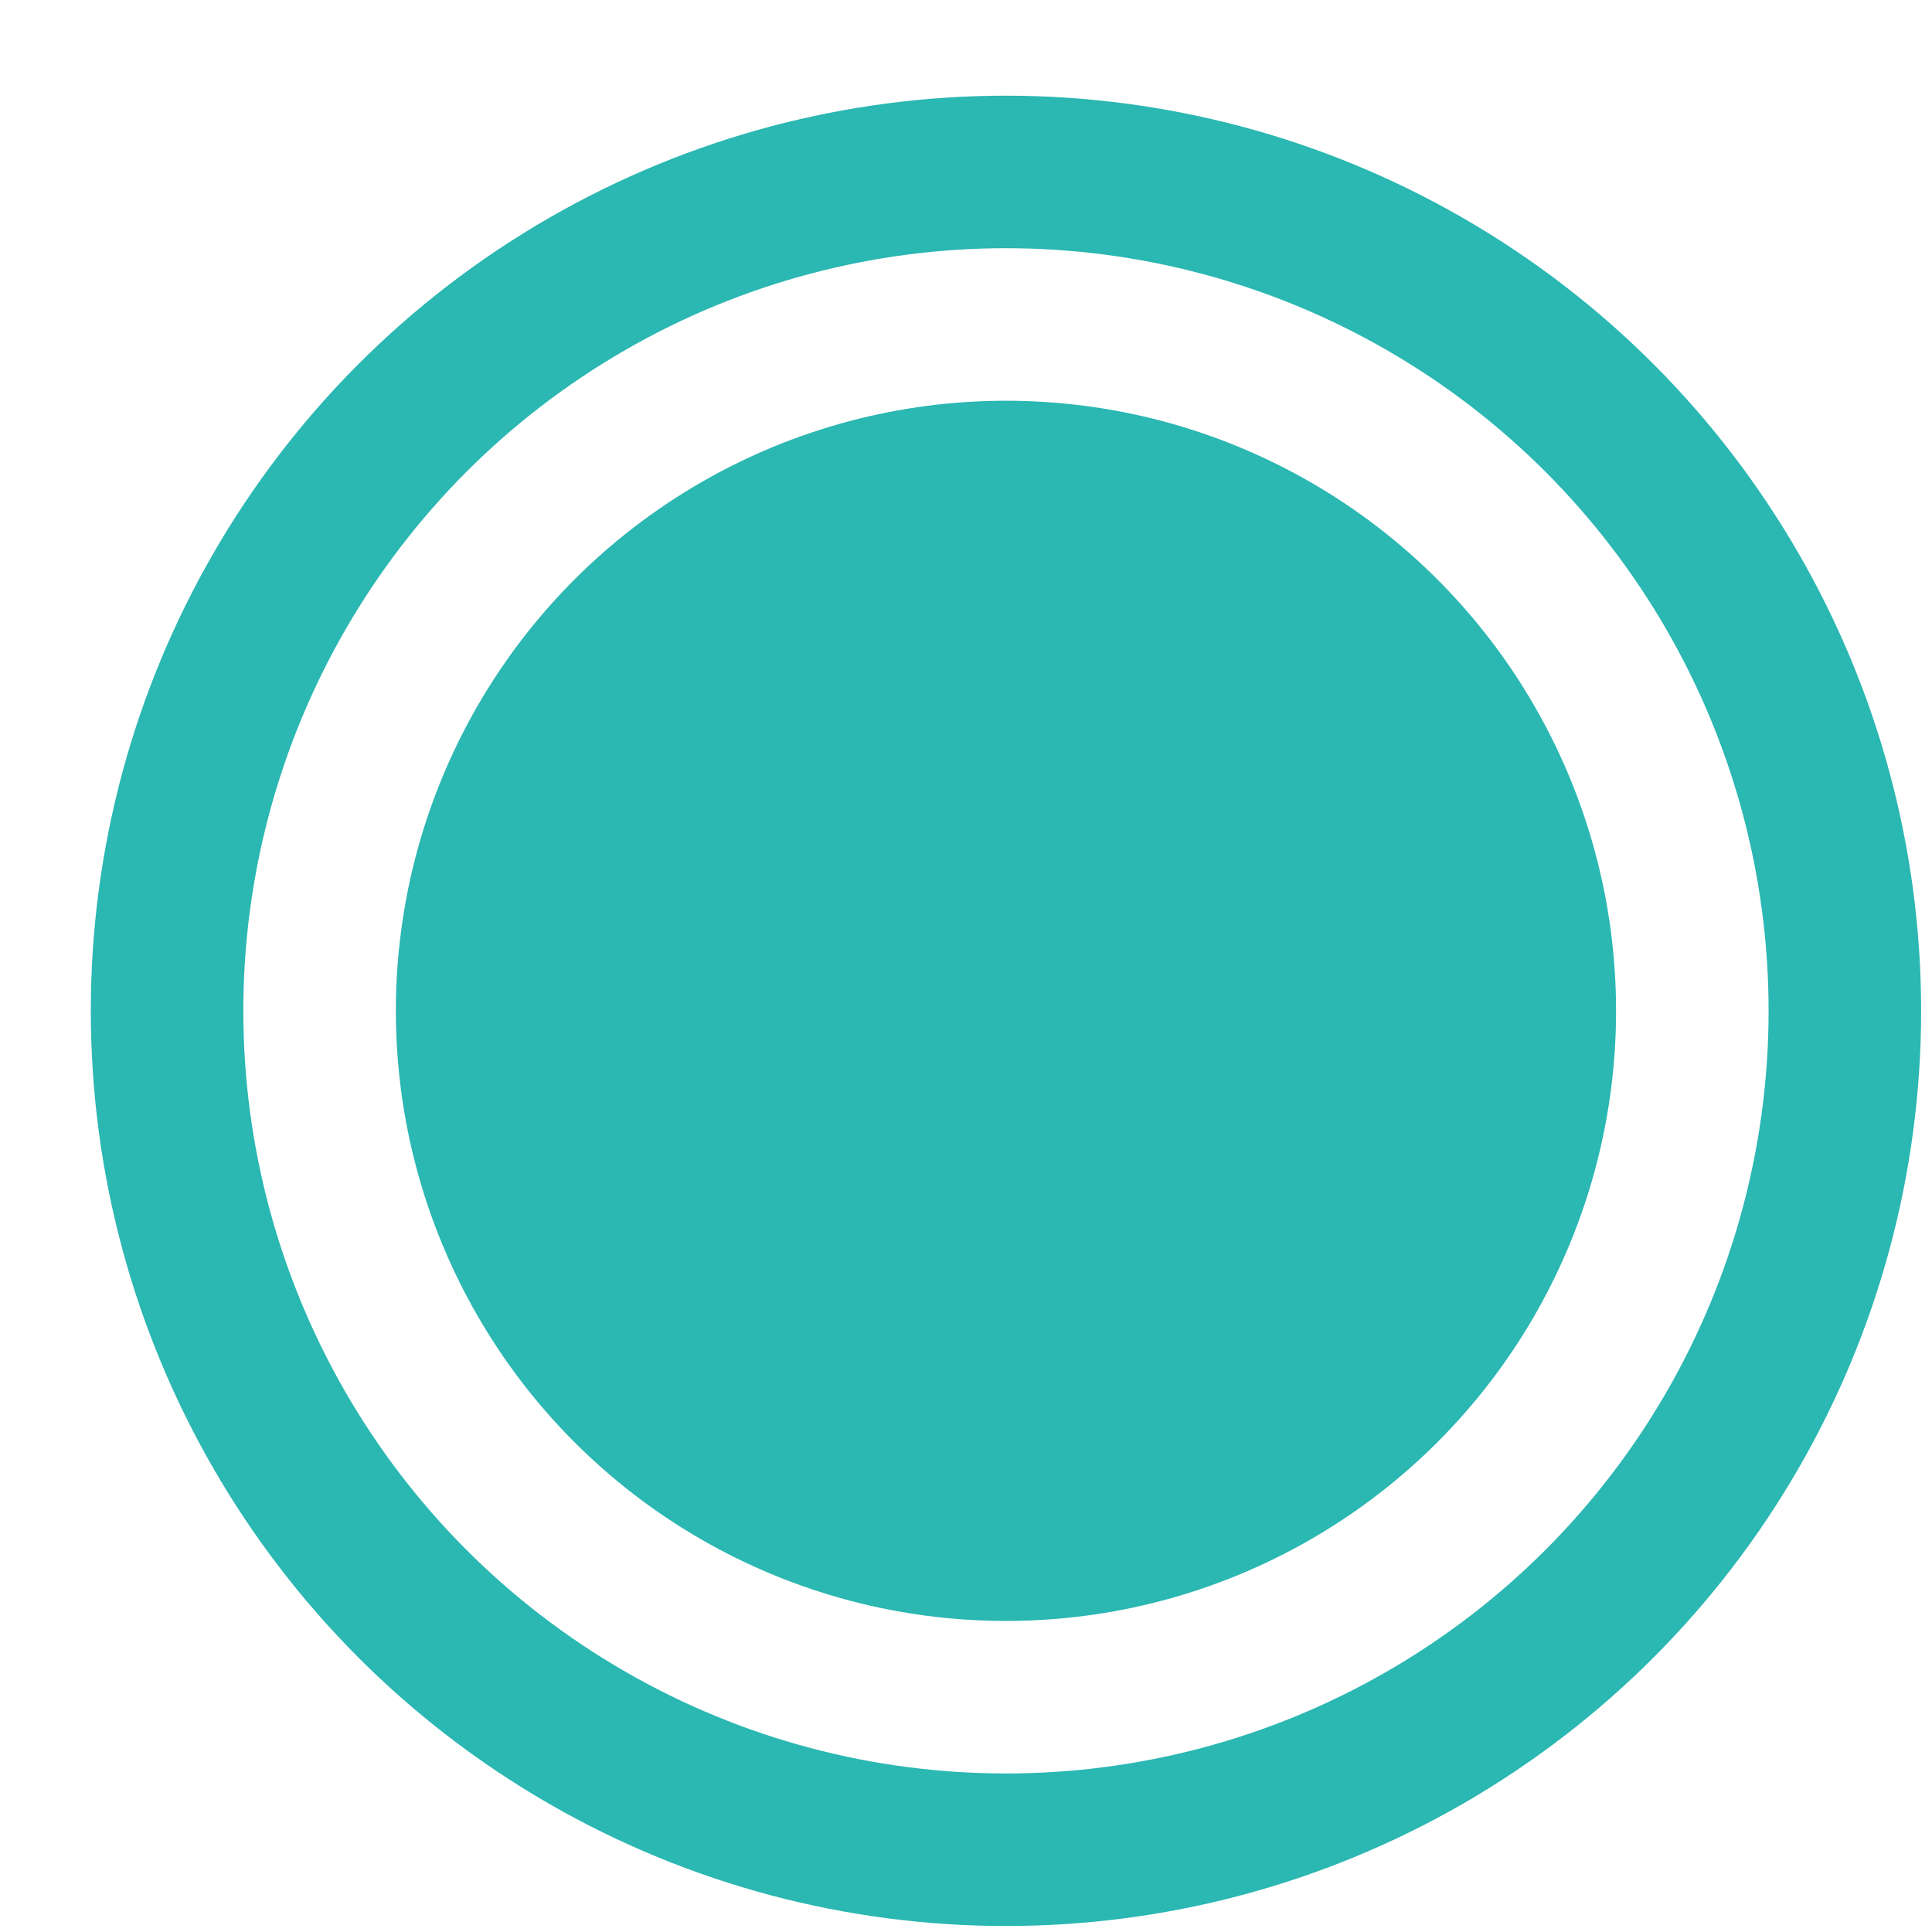 <svg xmlns="http://www.w3.org/2000/svg" width="19" height="19" viewBox="0 0 19 19" fill="none">
  <circle cx="9.893" cy="9.941" r="6" fill="#2BB7B2"/>
  <circle cx="9.893" cy="9.941" r="8.25" stroke="#2BB7B2" stroke-width="1.5"/>
</svg>